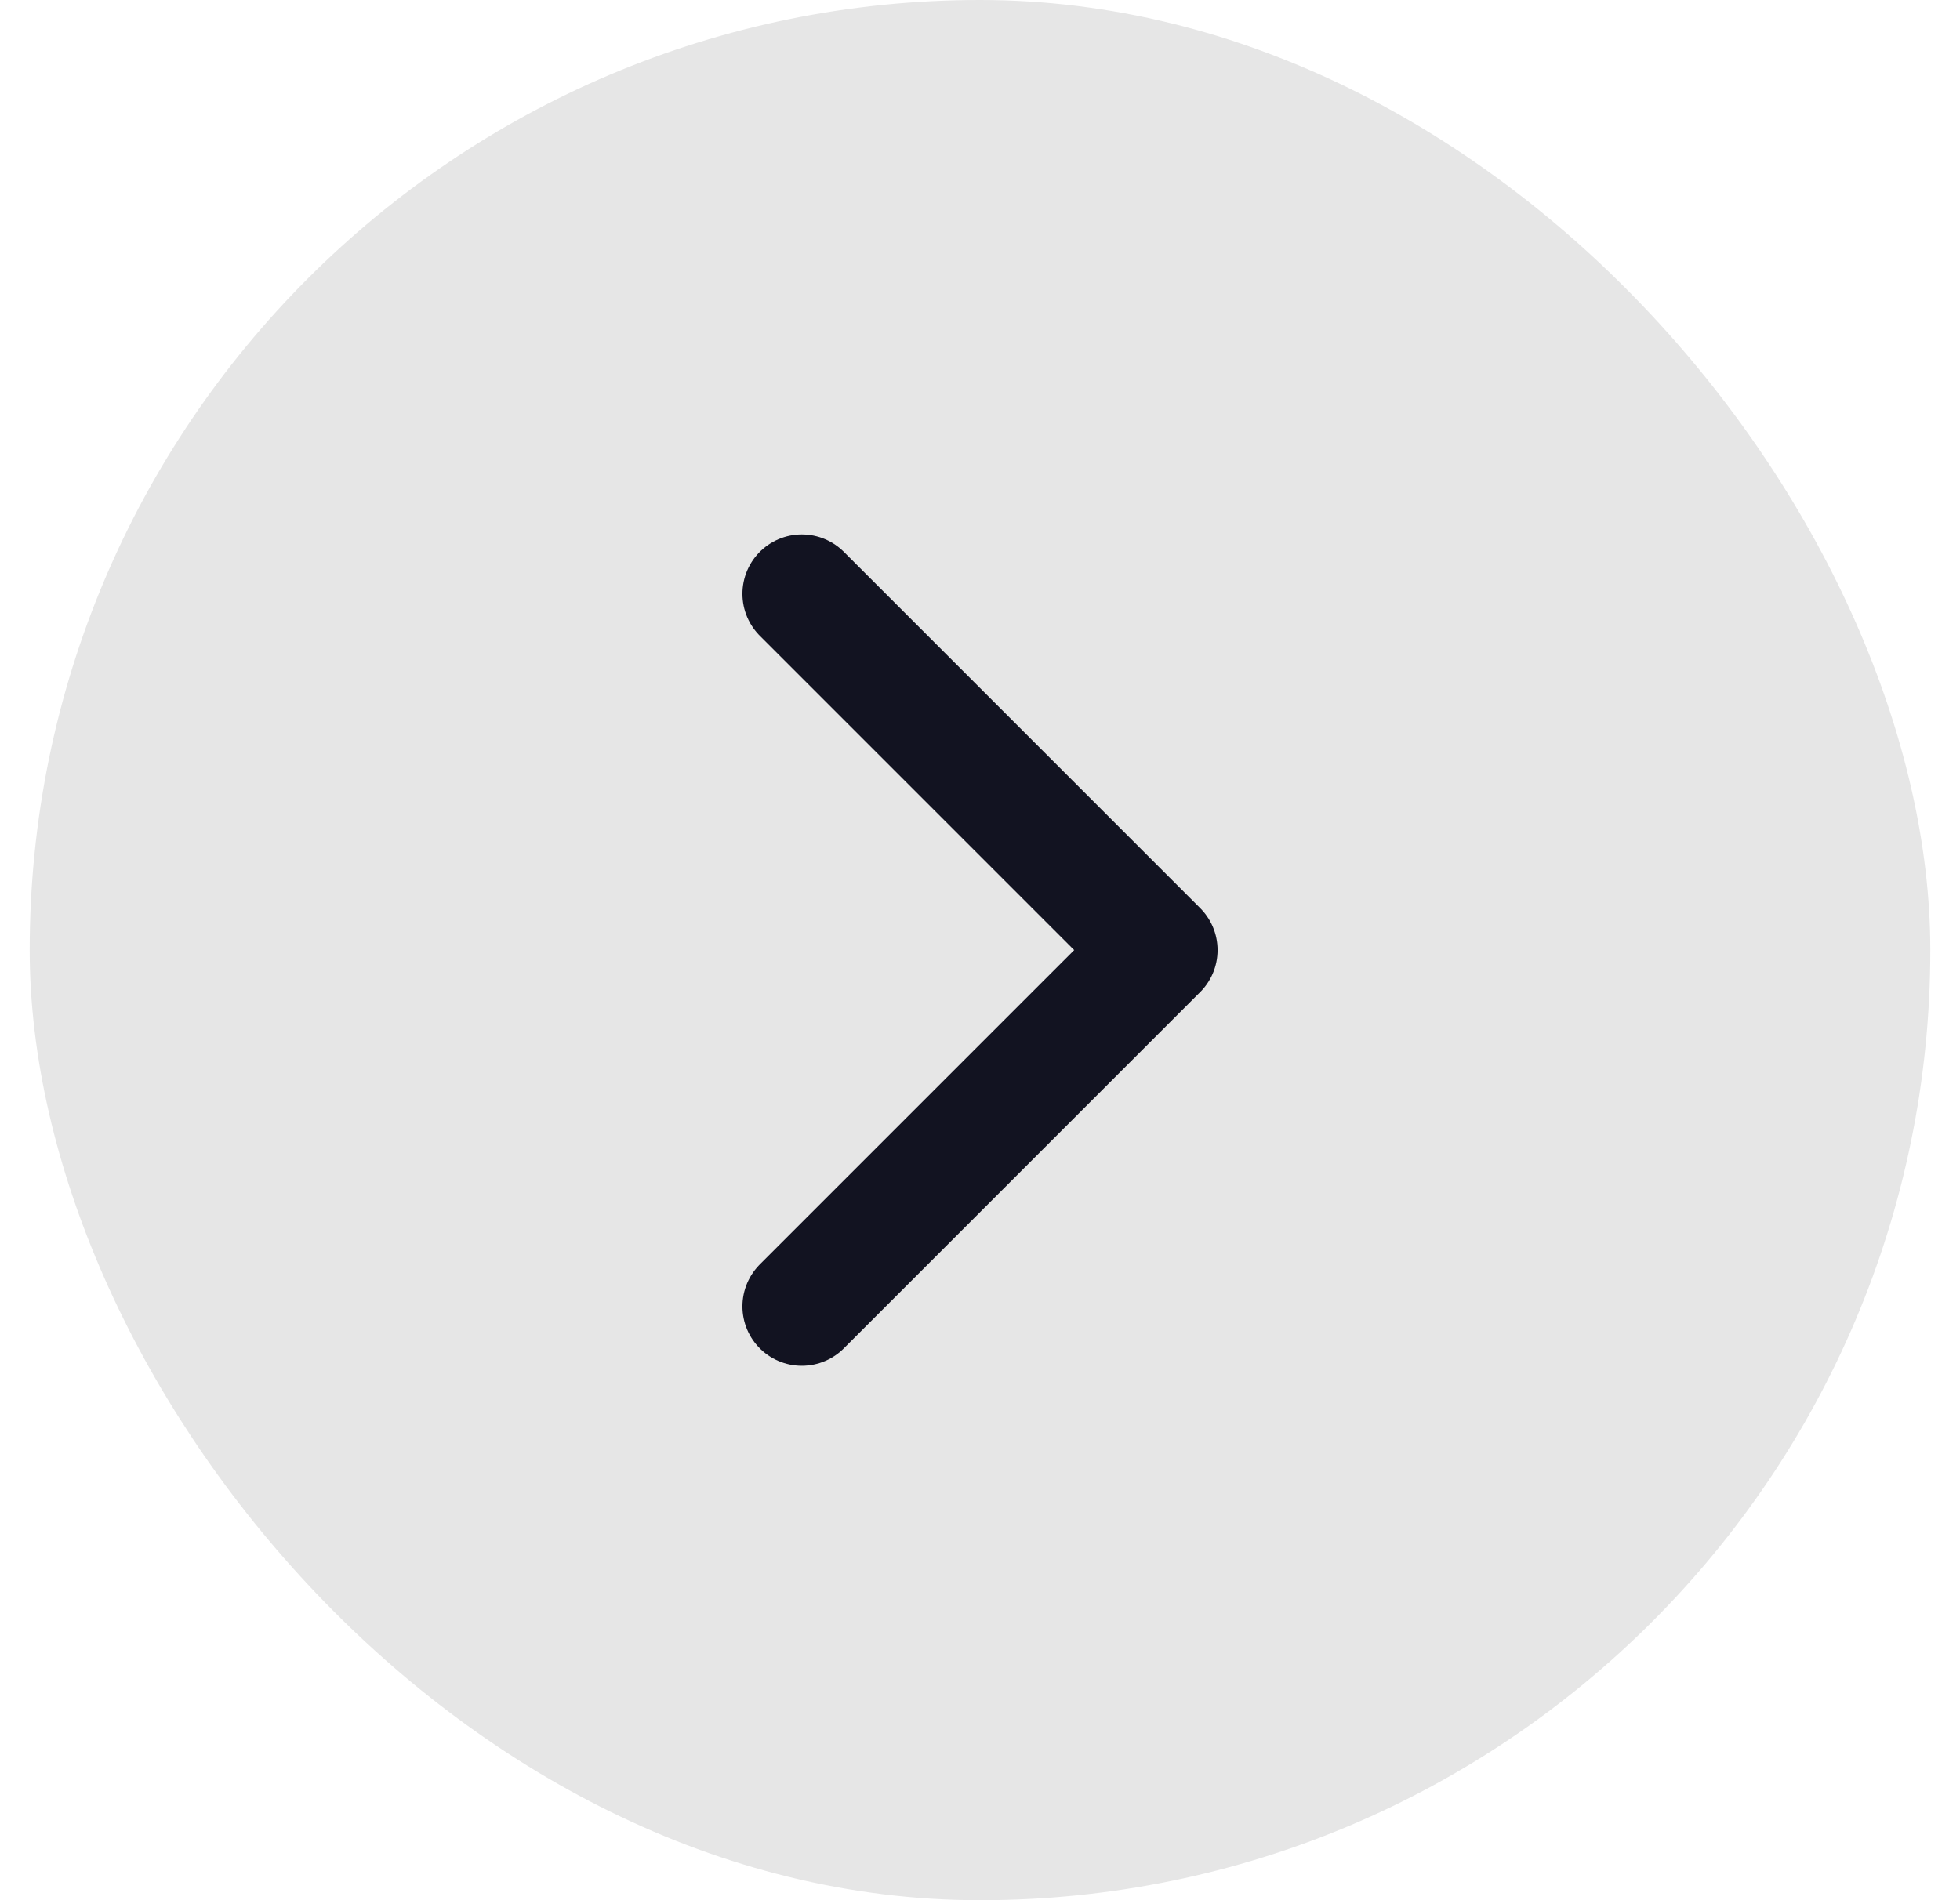 <svg width="33" height="32" viewBox="0 0 33 32" fill="none" xmlns="http://www.w3.org/2000/svg">
<rect x="0.5" width="32" height="32" rx="16" fill="black" fill-opacity="0.1"/>
<path d="M13.5 22L19.5 16L13.5 10" stroke="#121321" stroke-width="2" stroke-linecap="round" stroke-linejoin="round"/>
</svg>
